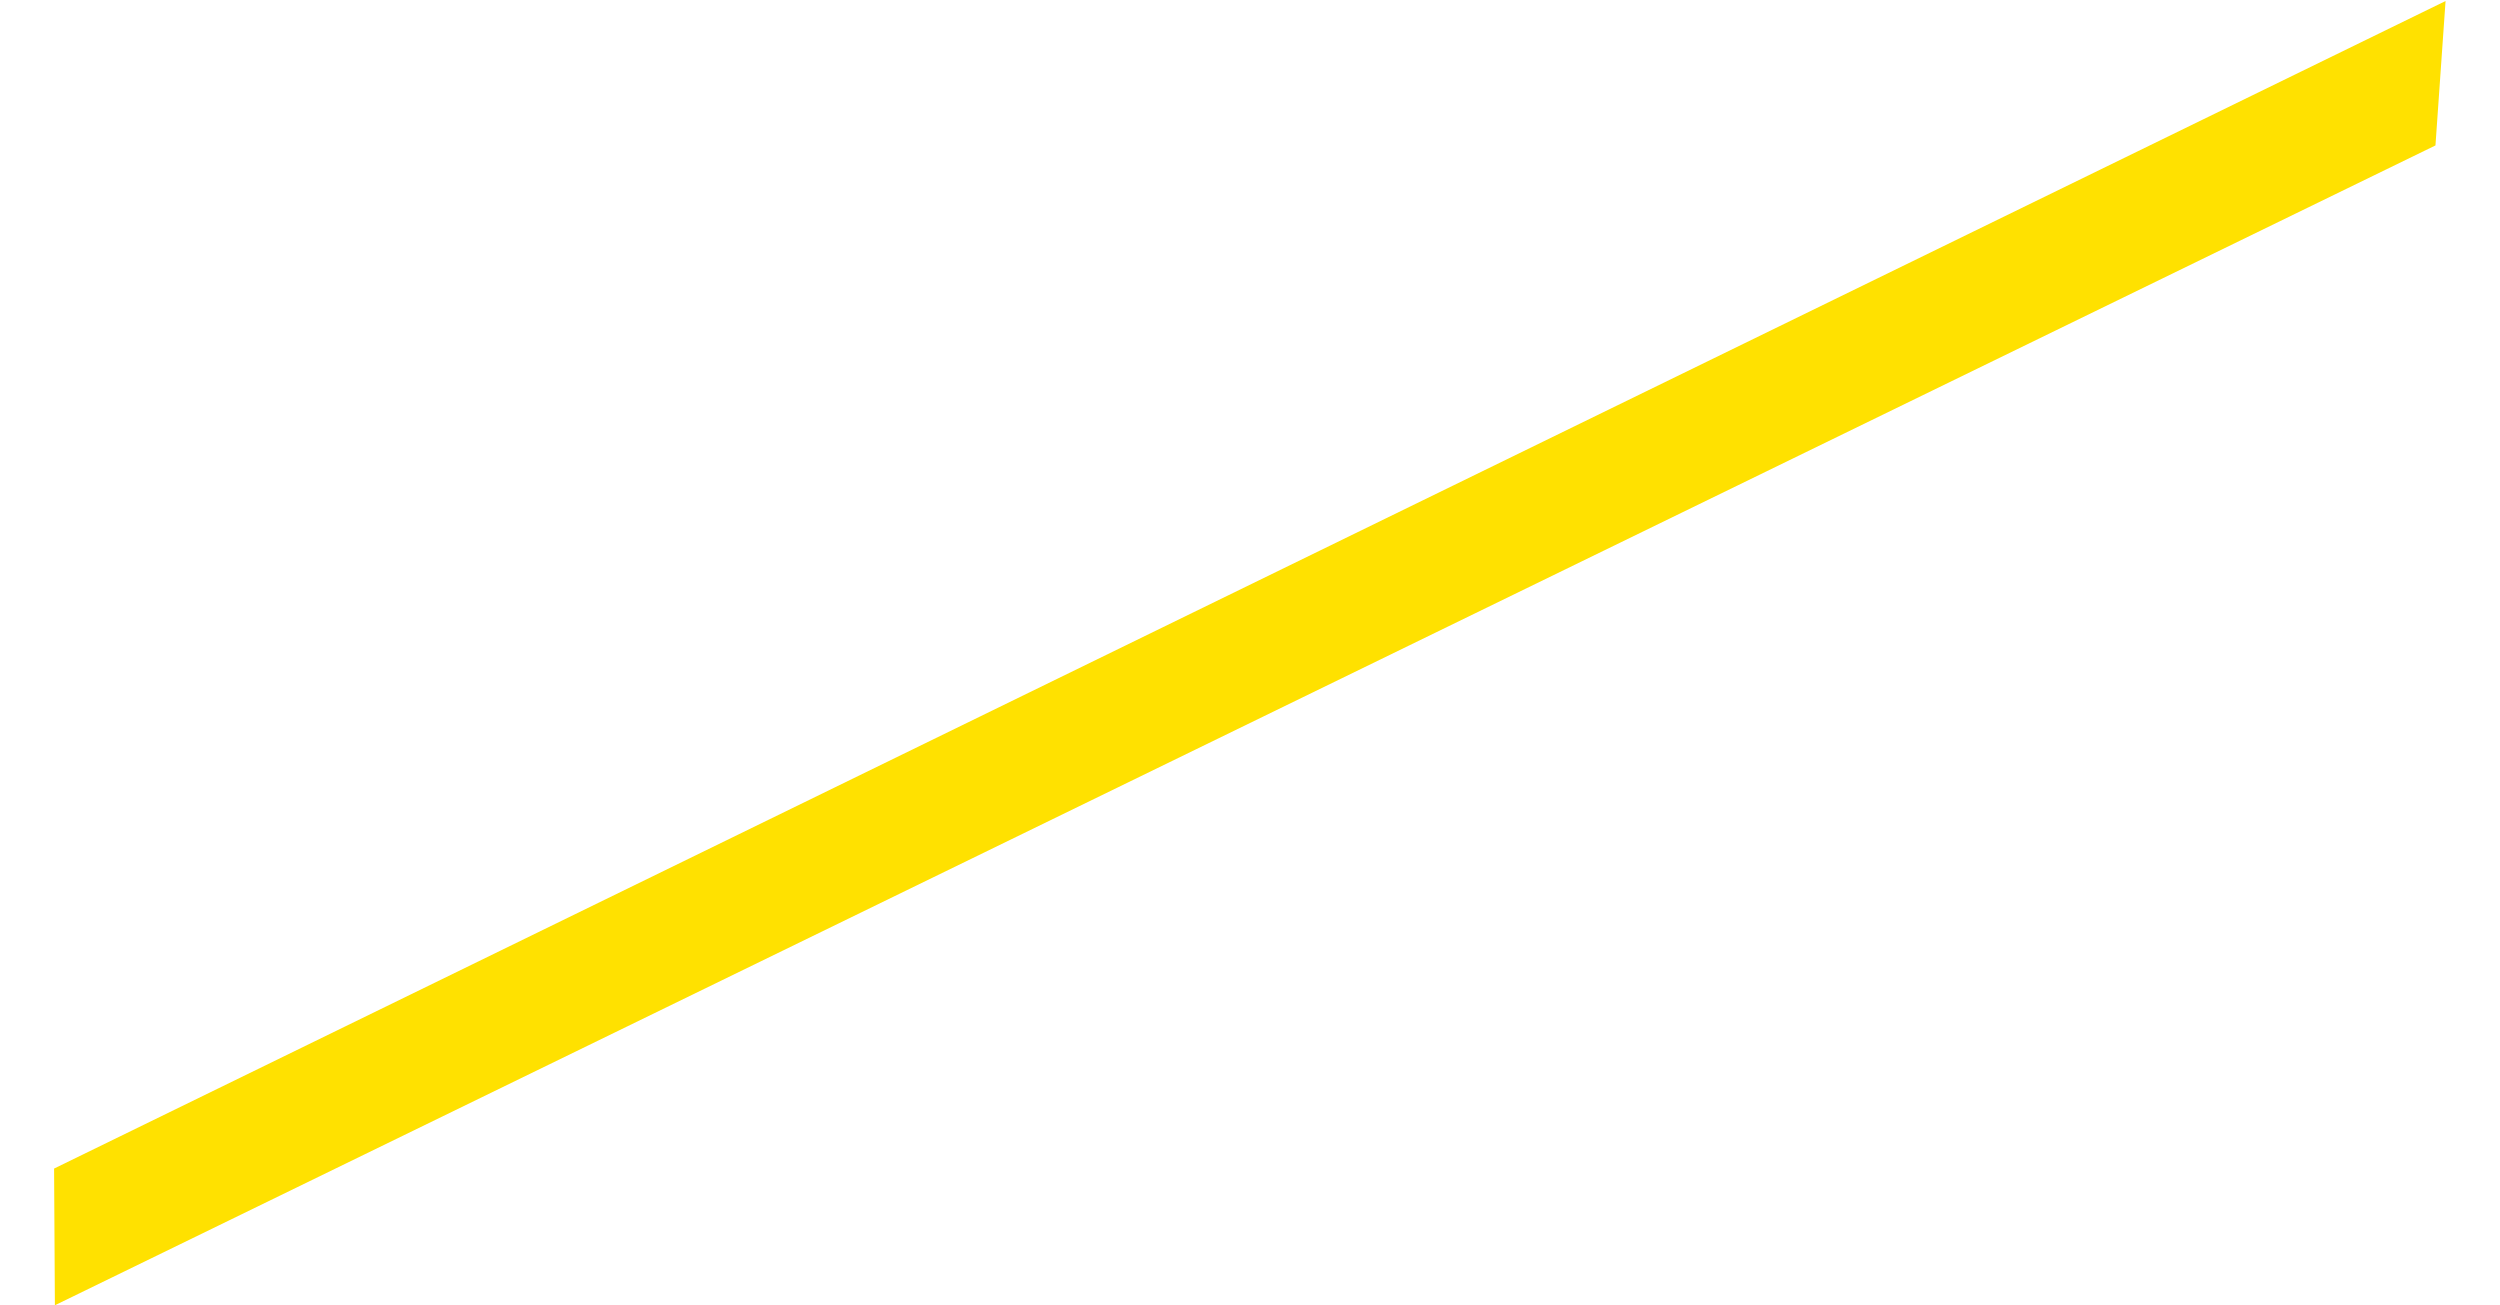 <svg xmlns="http://www.w3.org/2000/svg" width="320.688" height="167.428" viewBox="0 0 320.688 167.428">
  <path id="パス_80616" data-name="パス 80616" d="M7.589,13.44l341.364-.275L339.676,29.25H0Z" transform="matrix(0.899, -0.438, 0.438, 0.899, -5.771, 141.138)" fill="#ffe100"/>
</svg>

